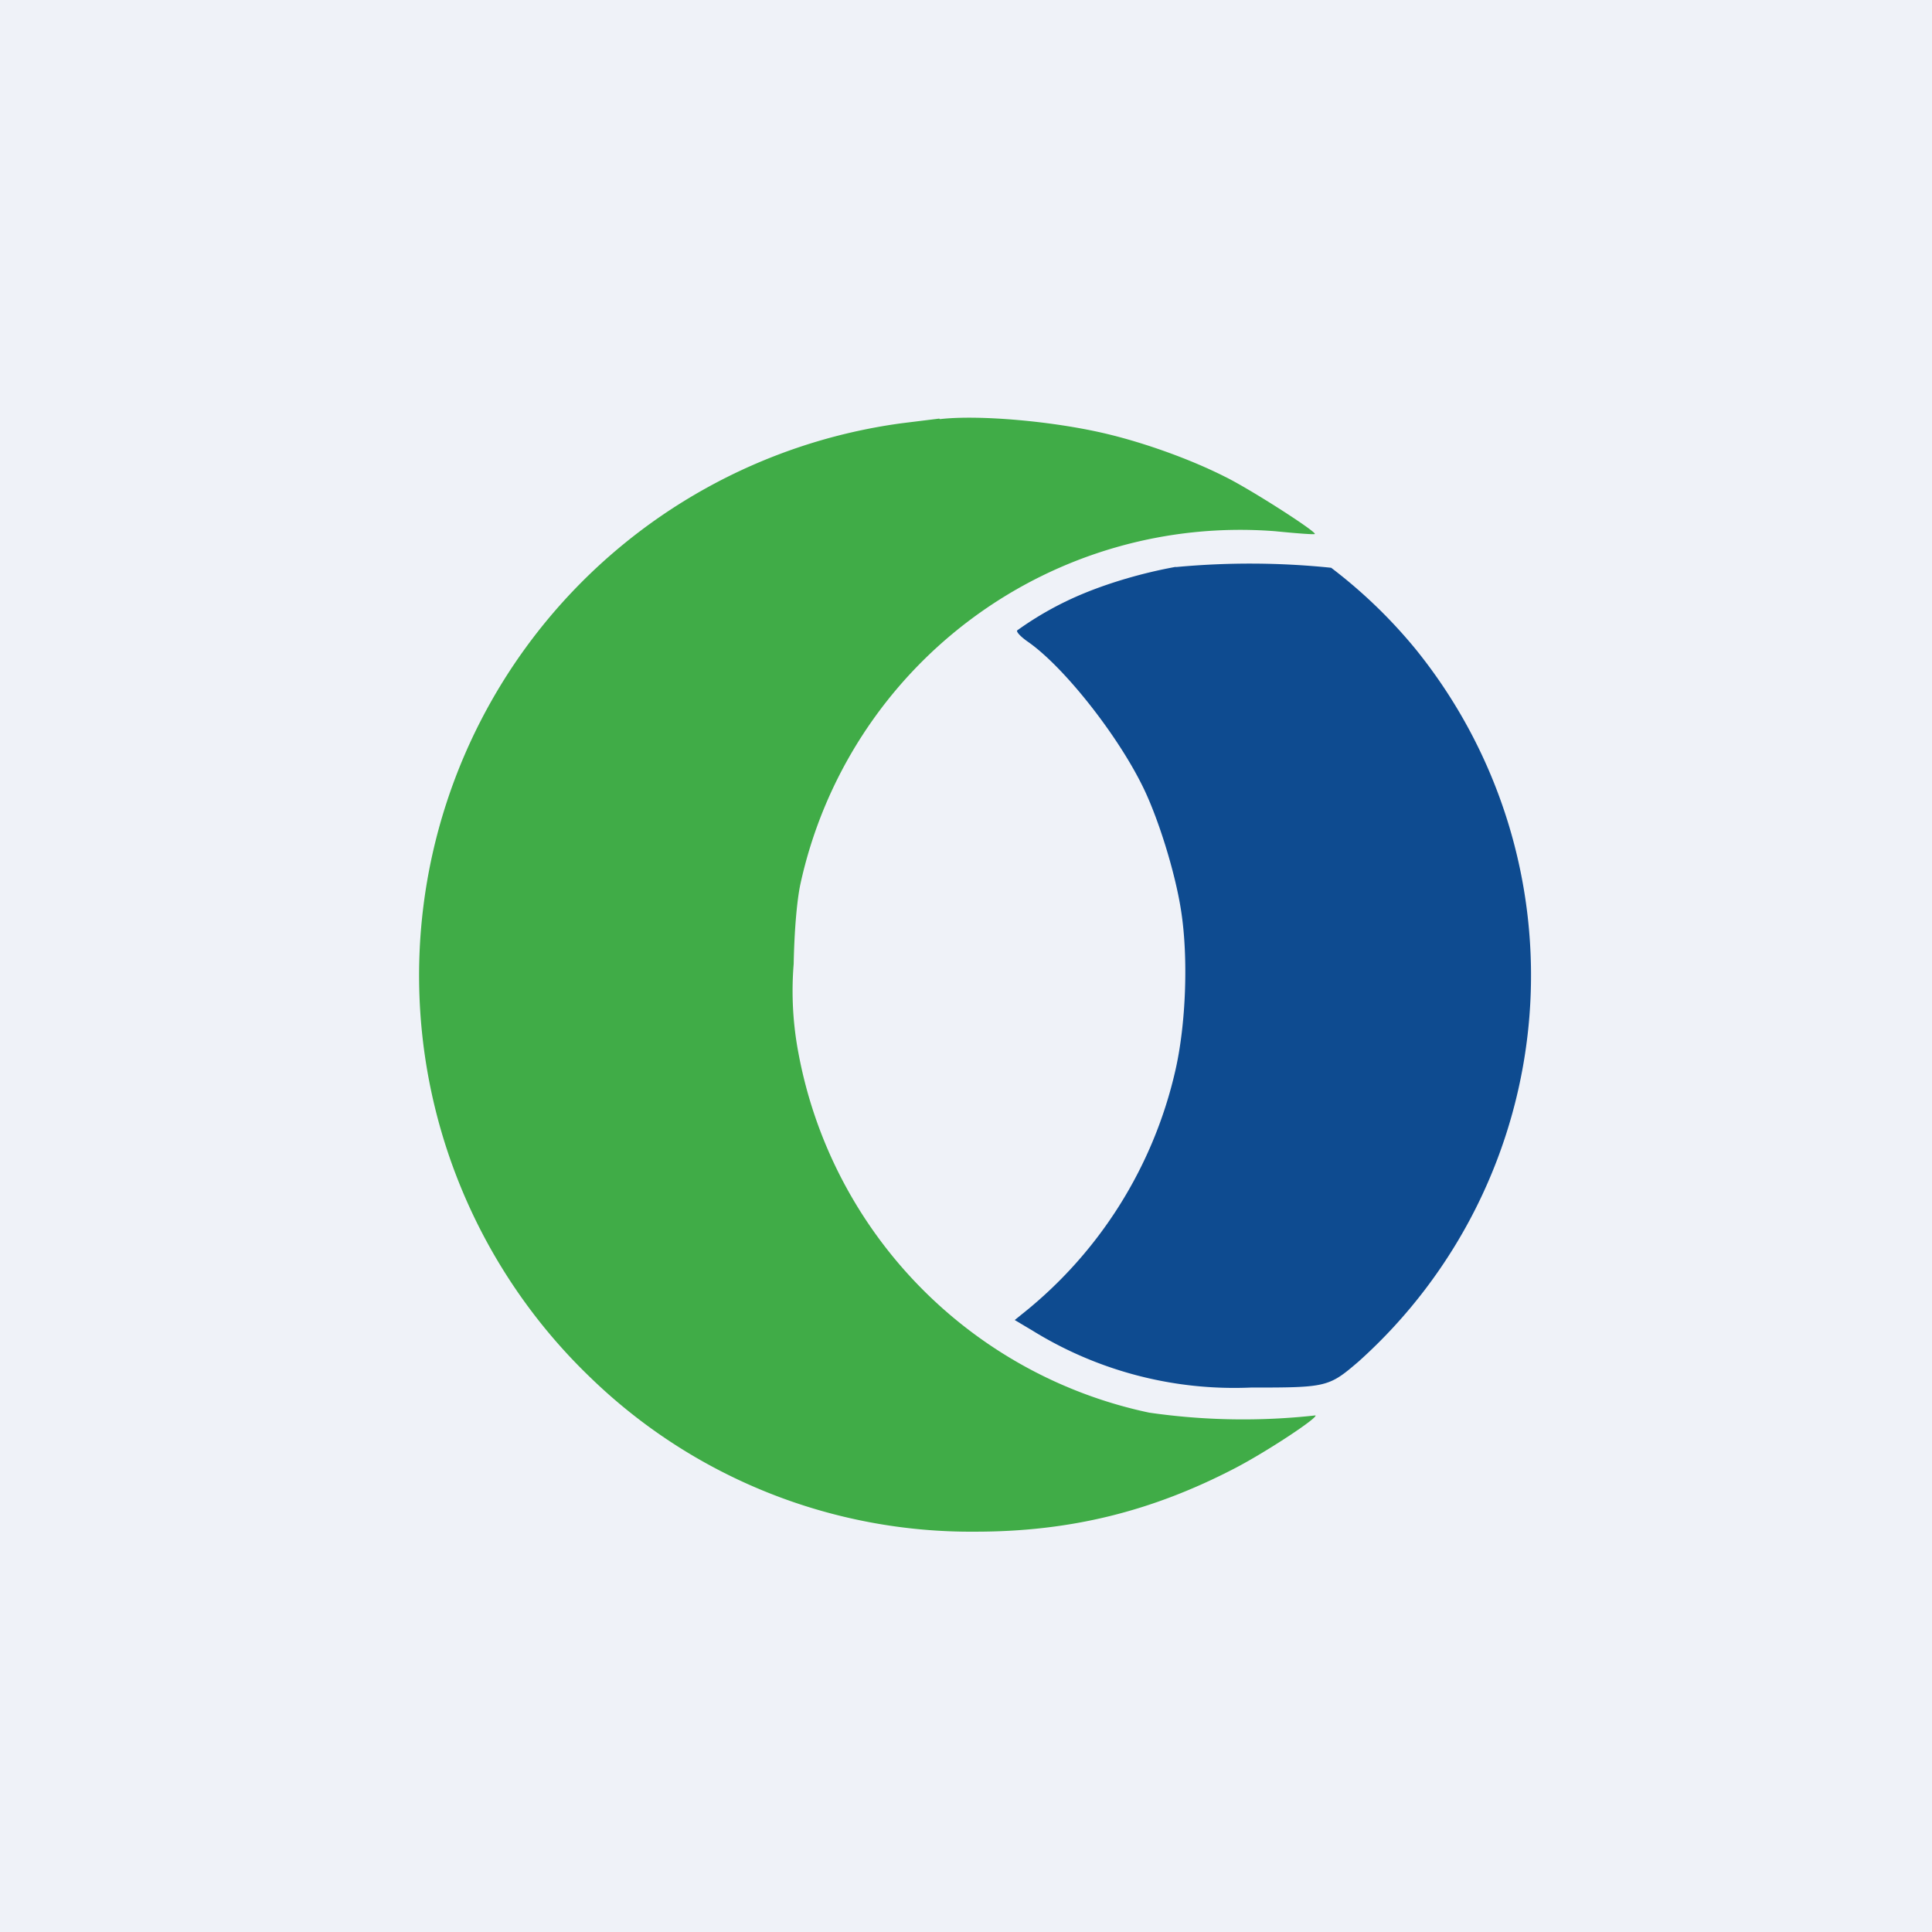 <?xml version="1.0" encoding="UTF-8"?>
<!-- generated by Finnhub -->
<svg viewBox="0 0 55.5 55.5" xmlns="http://www.w3.org/2000/svg">
<path d="M 0,0 H 55.5 V 55.5 H 0 Z" fill="rgb(239, 242, 248)"/>
<path d="M 33.77,16.285 C 32.86,16.45 31.93,16.72 31.15,17.04 A 9.4,9.4 0 0,0 29.22,18.11 C 29.19,18.15 29.32,18.29 29.52,18.43 C 30.52,19.12 32.03,21.01 32.79,22.52 C 33.25,23.42 33.76,25.05 33.93,26.17 C 34.14,27.52 34.07,29.43 33.76,30.77 A 12.48,12.48 0 0,1 29.36,37.75 L 29.15,37.92 L 29.67,38.23 A 11.02,11.02 0 0,0 35.93,39.86 C 38.11,39.86 38.17,39.85 39.03,39.11 A 14.9,14.9 0 0,0 40.66,18.64 A 14.44,14.44 0 0,0 38.24,16.31 A 22.8,22.8 0 0,0 33.78,16.29 Z" fill="rgb(14, 75, 144)"/>
<path d="M 26.98,12.025 L 25.89,12.16 A 16.01,16.01 0 0,0 17,39.61 A 15.7,15.7 0 0,0 28.02,44 C 30.74,44 33.09,43.42 35.49,42.17 C 36.39,41.7 37.86,40.73 37.79,40.66 A 18.86,18.86 0 0,1 33.01,40.58 A 12.98,12.98 0 0,1 22.94,30.27 A 9.55,9.55 0 0,1 22.8,27.69 C 22.82,26.66 22.9,25.84 22.99,25.41 A 12.93,12.93 0 0,1 36.63,15.26 C 37.23,15.32 37.75,15.36 37.77,15.34 C 37.83,15.28 35.9,14.04 35.18,13.69 C 34.19,13.19 32.9,12.73 31.82,12.47 C 30.29,12.1 28.12,11.91 27,12.04 Z" fill="rgb(64, 172, 71)"/>
</svg>
